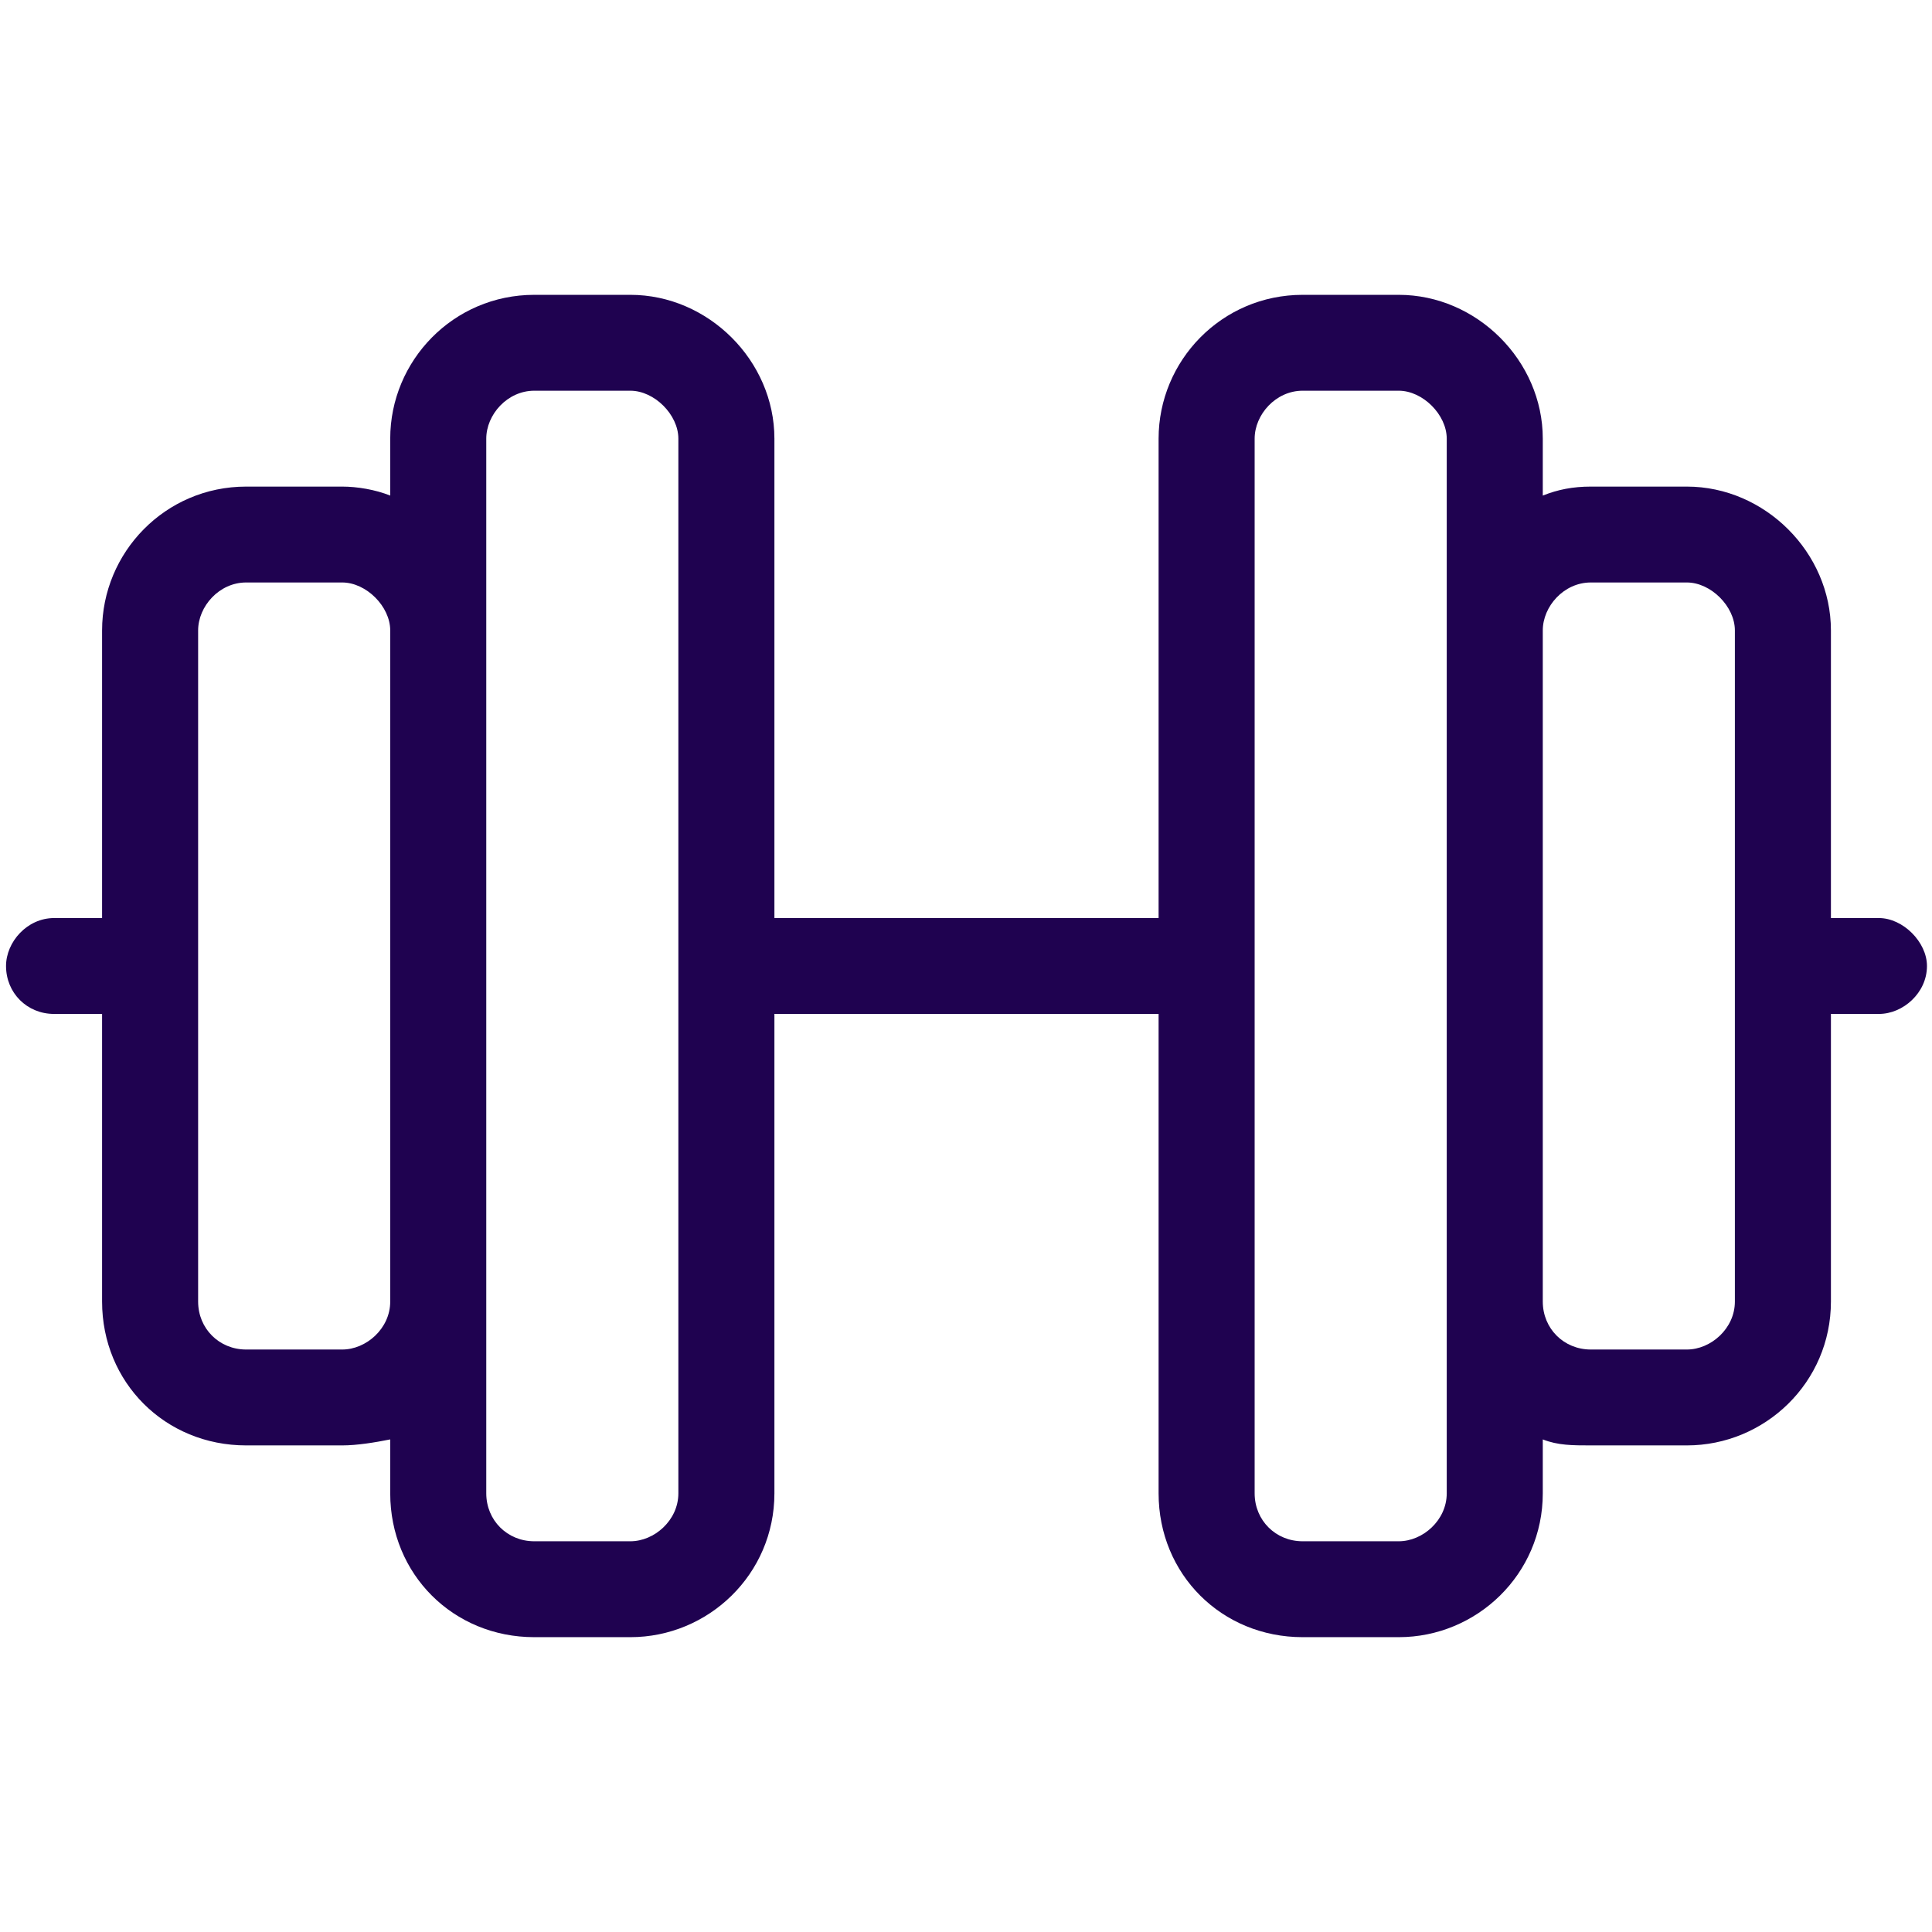 <svg width="1920" height="1920" viewBox="0 0 1920 1920" fill="none" xmlns="http://www.w3.org/2000/svg">
<path d="M626.425 388.286H530.975C504.13 388.286 483.25 412.107 483.25 435.929V626.5V1293.5V1484.07C483.25 1510.87 504.13 1531.71 530.975 1531.71H626.425C650.288 1531.71 674.15 1510.87 674.15 1484.07V960V435.929C674.15 412.107 650.288 388.286 626.425 388.286ZM387.8 1430.47C372.886 1433.45 354.989 1436.43 340.075 1436.43H244.625C164.089 1436.43 101.45 1373.9 101.45 1293.5V1007.64H53.725C26.88 1007.64 6 986.799 6 960C6 936.179 26.88 912.357 53.725 912.357H101.45V626.5C101.45 549.08 164.089 483.571 244.625 483.571H340.075C354.989 483.571 372.886 486.549 387.8 492.504V435.929C387.8 358.509 450.439 293 530.975 293H626.425C703.978 293 769.6 358.509 769.6 435.929V912.357H1151.4V435.929C1151.4 358.509 1214.04 293 1294.58 293H1390.03C1467.58 293 1533.2 358.509 1533.2 435.929V492.504C1548.11 486.549 1563.03 483.571 1580.93 483.571H1676.38C1753.93 483.571 1819.55 549.08 1819.55 626.5V912.357H1867.28C1891.14 912.357 1915 936.179 1915 960C1915 986.799 1891.14 1007.64 1867.28 1007.64H1819.55V1293.5C1819.55 1373.9 1753.93 1436.43 1676.38 1436.43H1580.93C1563.03 1436.43 1548.11 1436.43 1533.2 1430.47V1484.07C1533.2 1564.47 1467.58 1627 1390.03 1627H1294.58C1214.04 1627 1151.4 1564.47 1151.4 1484.07V1007.64H769.6V1484.07C769.6 1564.47 703.978 1627 626.425 1627H530.975C450.439 1627 387.8 1564.47 387.8 1484.07V1430.47ZM1533.2 626.5V1293.5C1533.2 1320.3 1554.08 1341.14 1580.93 1341.14H1676.38C1700.24 1341.14 1724.1 1320.3 1724.1 1293.5V960V626.5C1724.1 602.679 1700.24 578.857 1676.38 578.857H1580.93C1554.08 578.857 1533.2 602.679 1533.2 626.5ZM1437.75 1293.5V626.5V435.929C1437.75 412.107 1413.89 388.286 1390.03 388.286H1294.58C1267.73 388.286 1246.85 412.107 1246.85 435.929V960V1484.07C1246.85 1510.87 1267.73 1531.71 1294.58 1531.71H1390.03C1413.89 1531.71 1437.75 1510.87 1437.75 1484.07V1293.5ZM387.8 626.5C387.8 602.679 363.938 578.857 340.075 578.857H244.625C217.78 578.857 196.9 602.679 196.9 626.5V960V1293.5C196.9 1320.3 217.78 1341.14 244.625 1341.14H340.075C363.938 1341.14 387.8 1320.3 387.8 1293.5V626.5Z" fill="#1F0250"/>
</svg>
